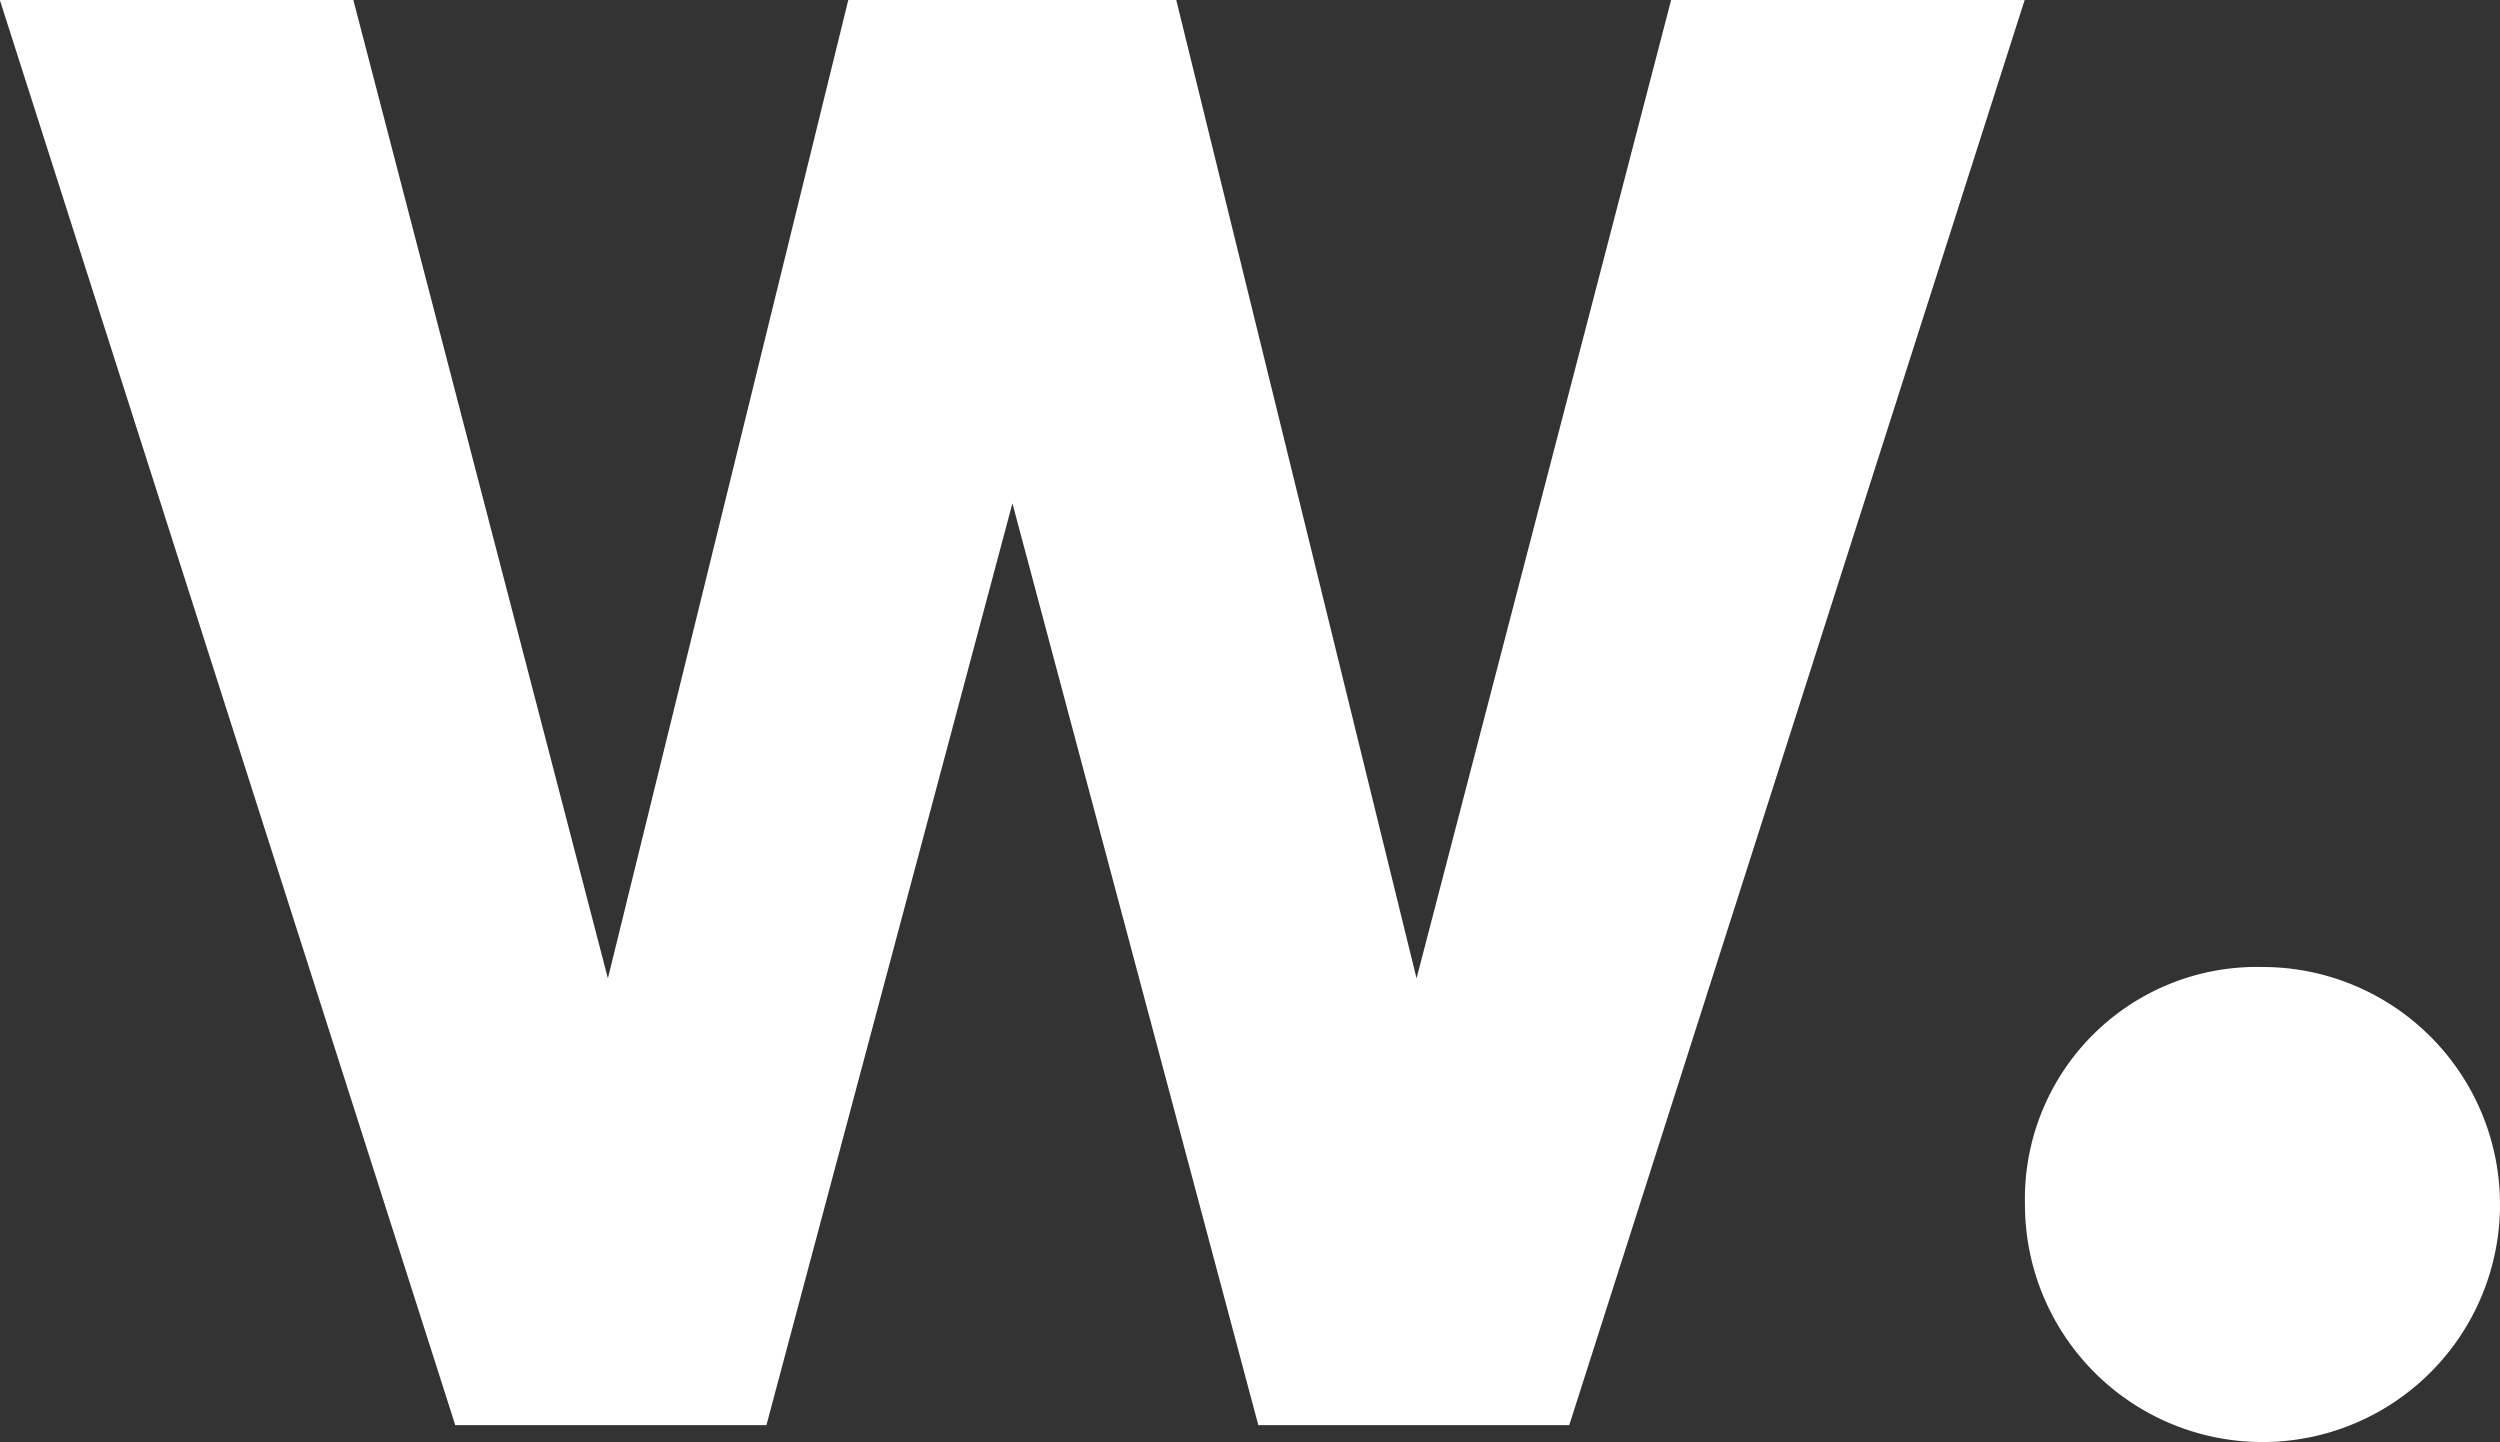 <?xml version="1.0" encoding="UTF-8"?>
<svg xmlns="http://www.w3.org/2000/svg" width="66.973" height="38.632" viewBox="0 0 66.973 38.632">
  <rect x="0" y="0" width="66.973" height="38.632" fill="#333333" stroke="none"/>
  <path id="Path_9555" data-name="Path 9555" d="M68.454,17.006l-12.2,38.178h-8.33L41.337,30.49l-6.59,24.694H26.411l-12.2-38.178h9.47L30.5,43.215l6.44-26.209h8.786l6.437,26.209,6.82-26.209Zm6.369,25.905a6.363,6.363,0,1,1-6.361,6.363,6.214,6.214,0,0,1,6.361-6.363" transform="translate(-14.215 -17.006)" fill="#fff"></path>
</svg>
